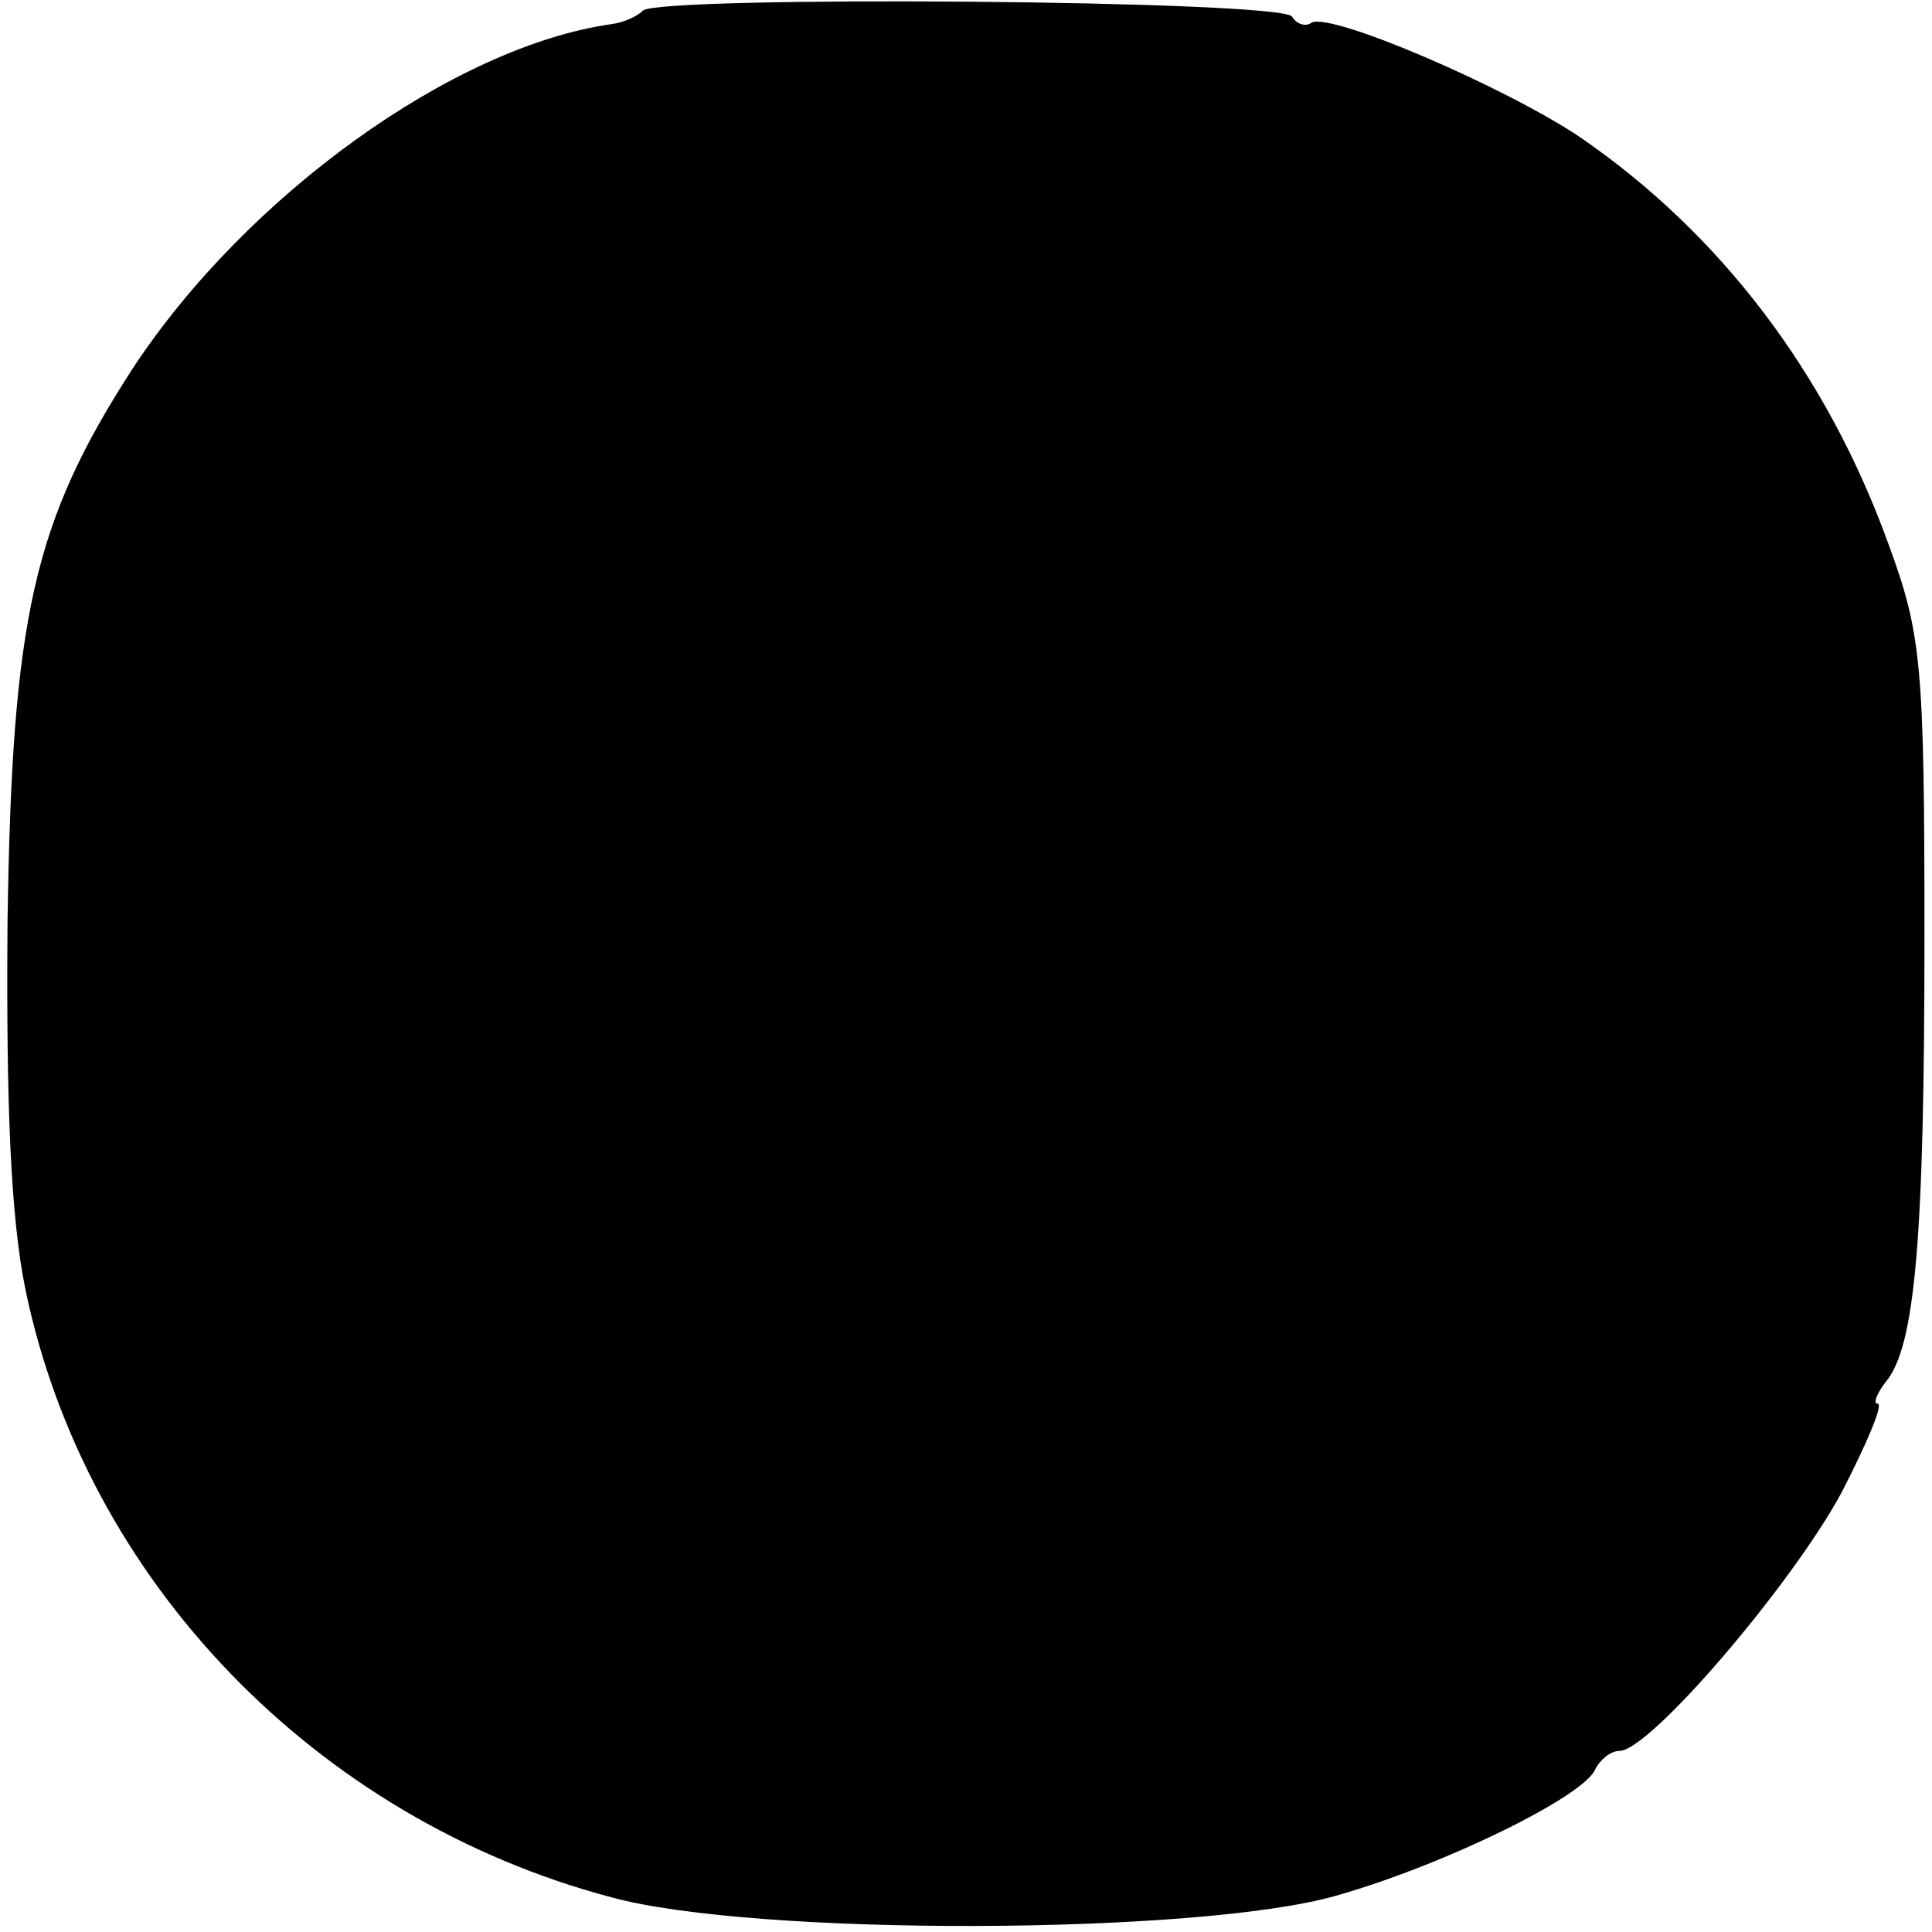 <?xml version="1.0" standalone="no"?>
<!DOCTYPE svg PUBLIC "-//W3C//DTD SVG 20010904//EN"
 "http://www.w3.org/TR/2001/REC-SVG-20010904/DTD/svg10.dtd">
<svg version="1.0" xmlns="http://www.w3.org/2000/svg"
 width="128pt" height="128pt" viewBox="0 0 128 128"
 preserveAspectRatio="xMidYMid meet">
<g transform="translate(0,128) scale(0.1,-0.1)"
fill="#000000" stroke="none">
<path d="M426 1273 c-4 -4 -13 -8 -21 -9 -105 -15 -242 -114 -317 -228 -66
-102 -80 -165 -83 -366 -1 -121 2 -197 12 -245 40 -192 192 -350 388 -402 95
-26 389 -25 480 1 71 20 165 66 172 84 3 6 10 12 16 12 20 0 114 110 147 171
17 33 28 59 24 59 -3 0 -1 6 5 14 20 23 26 96 26 296 0 181 -2 200 -24 260
-41 113 -111 205 -204 269 -49 33 -165 83 -178 76 -4 -3 -10 -1 -13 4 -7 11
-419 14 -430 4z"/>
</g>
</svg>
